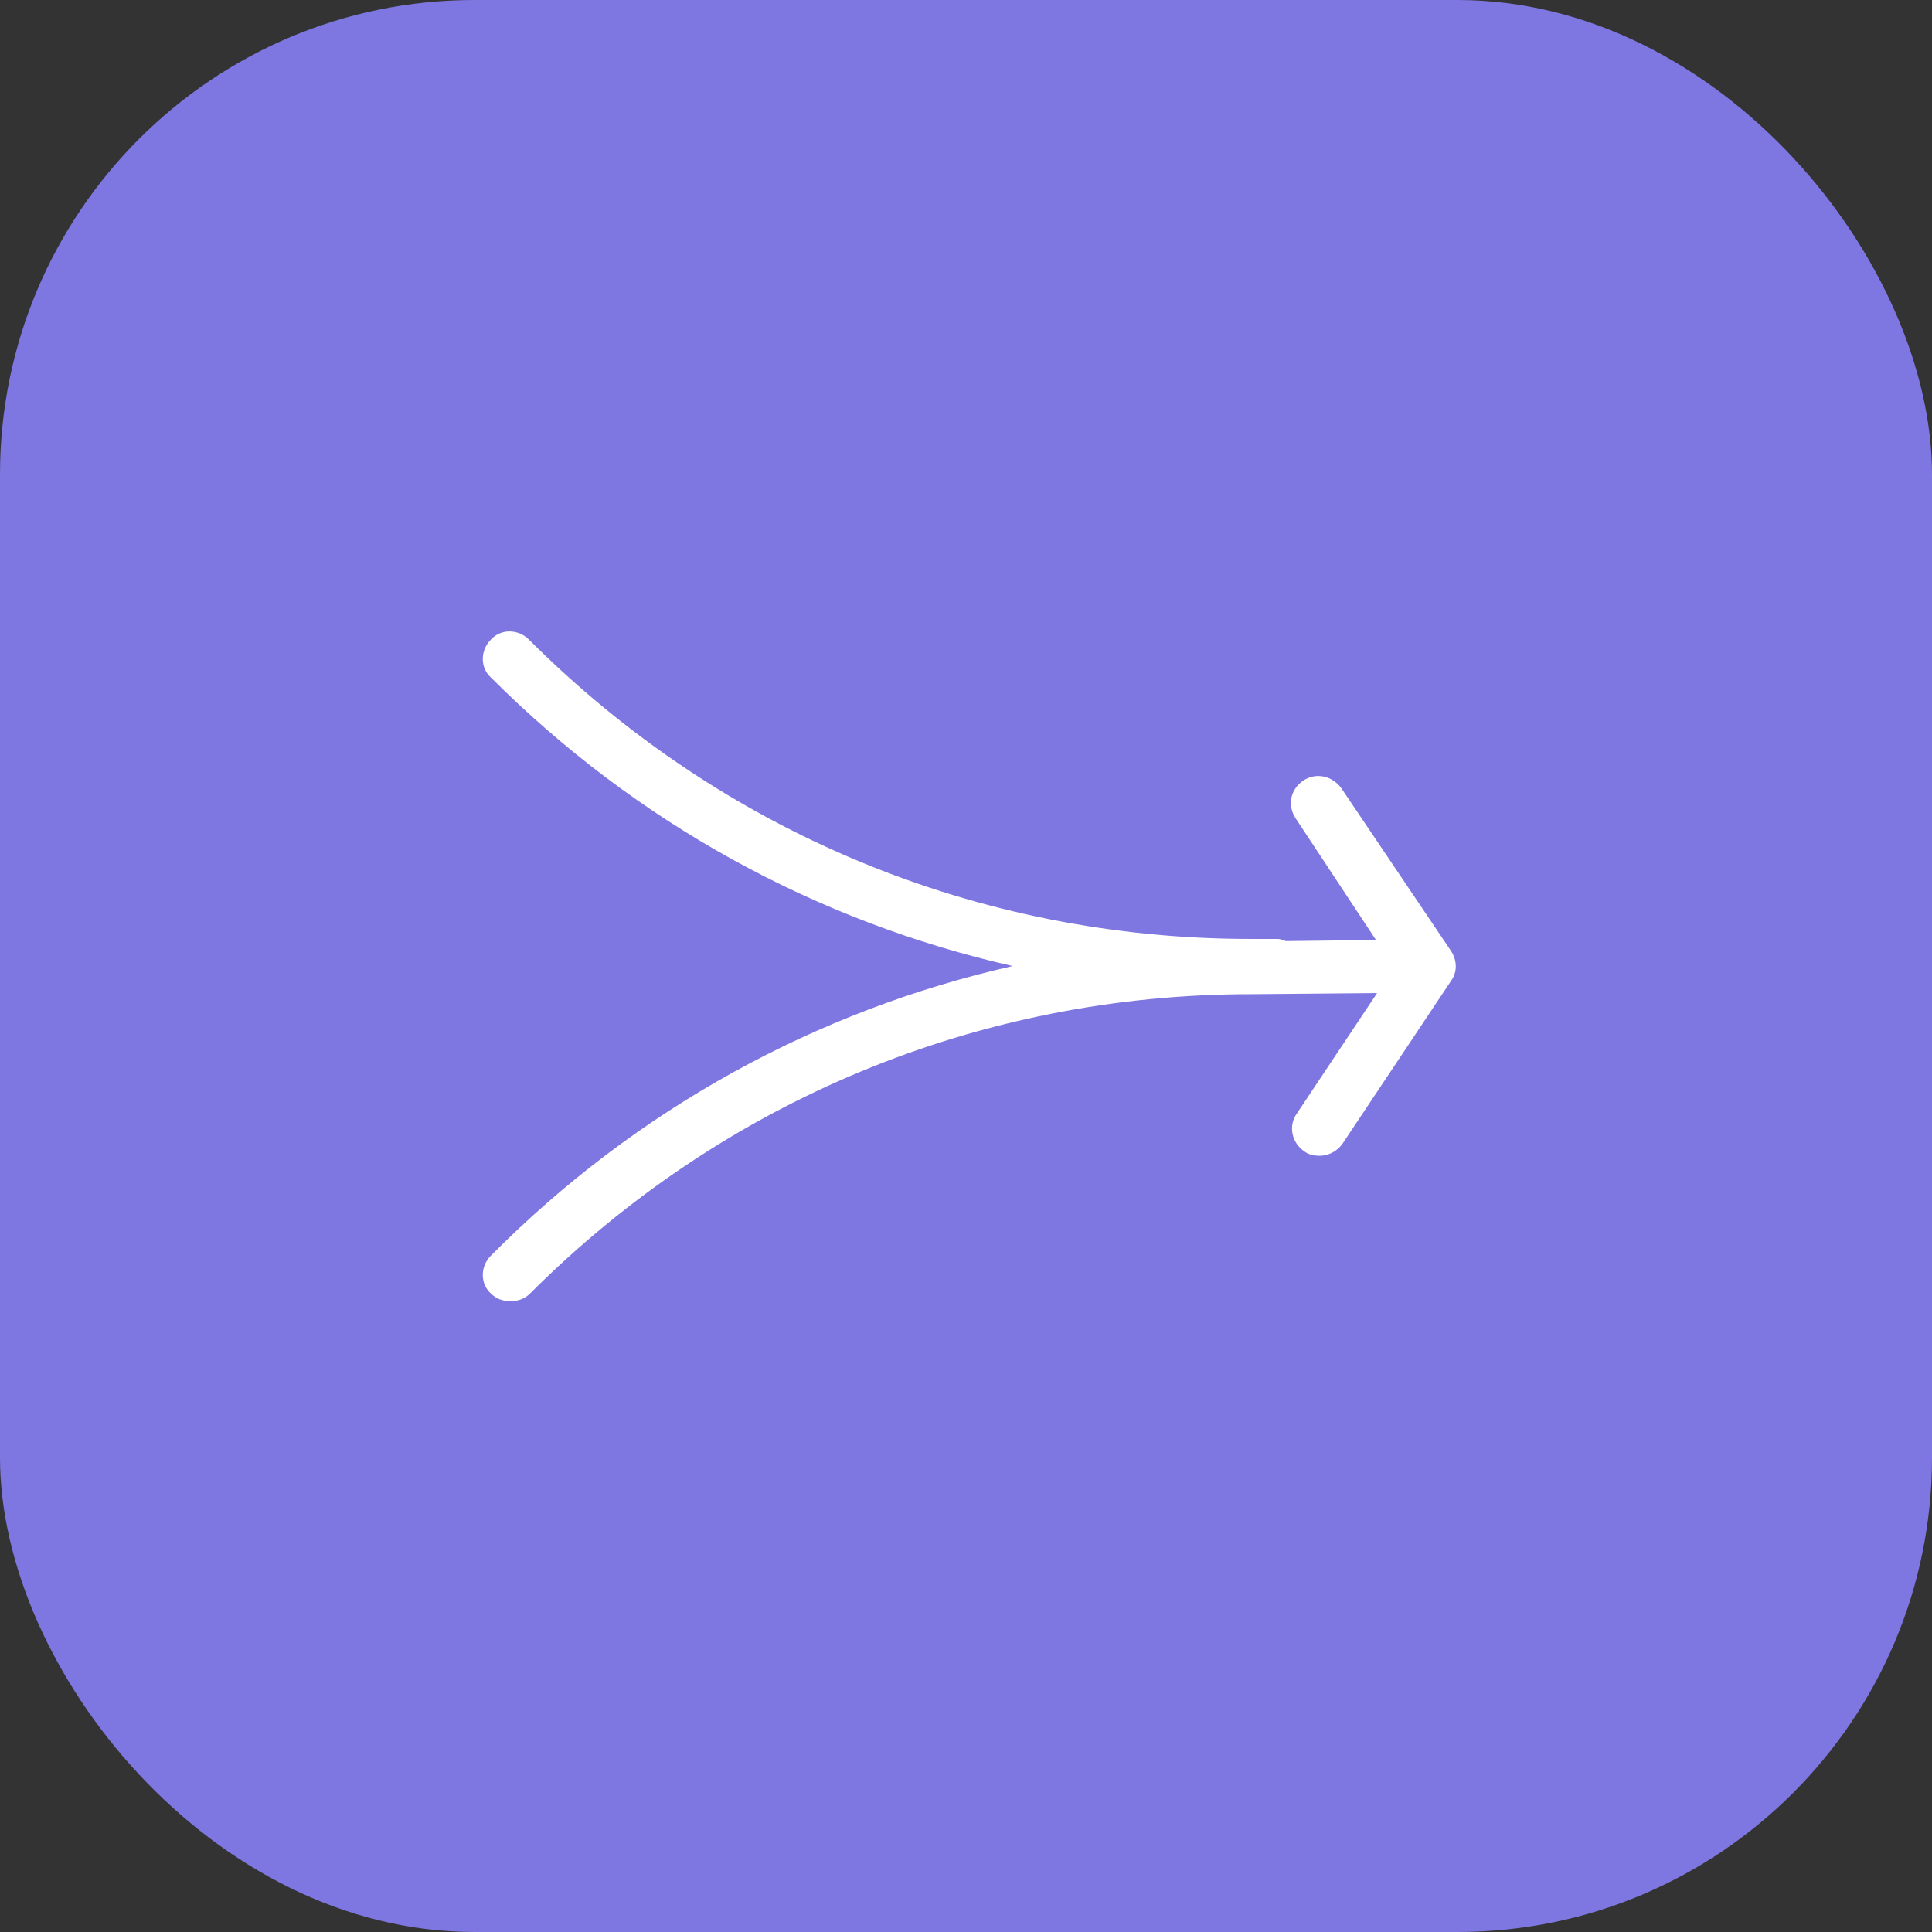 <svg width="114" height="114" viewBox="0 0 114 114" fill="none" xmlns="http://www.w3.org/2000/svg">
<rect x="0" y="0" width="114" height="114" fill="#333333" stroke="none"/>
<rect width="114" height="114" rx="28" fill="#7F77E1"/>
<path d="M79.145 46.506C78.633 45.801 77.673 45.546 76.906 46.058C76.138 46.571 75.945 47.531 76.458 48.298L81.193 55.466L75.88 55.531C75.688 55.466 75.56 55.403 75.368 55.403H73.768C57.703 55.403 42.601 49.131 31.208 37.738C30.568 37.098 29.543 37.098 28.968 37.738C28.328 38.378 28.328 39.403 28.968 39.978C37.543 48.553 48.168 54.378 59.753 57.003C48.168 59.626 37.546 65.448 28.968 74.088C28.328 74.728 28.328 75.753 28.968 76.328C29.288 76.648 29.673 76.775 30.12 76.775C30.568 76.775 30.953 76.648 31.273 76.328C42.666 64.935 57.768 58.663 73.833 58.663L81.258 58.598L76.523 65.703C76.011 66.408 76.203 67.43 76.971 67.943C77.226 68.135 77.546 68.198 77.866 68.198C78.378 68.198 78.891 67.943 79.211 67.493L85.611 57.893C85.996 57.38 85.996 56.678 85.611 56.1L79.145 46.506Z" fill="white"/>
</svg>
